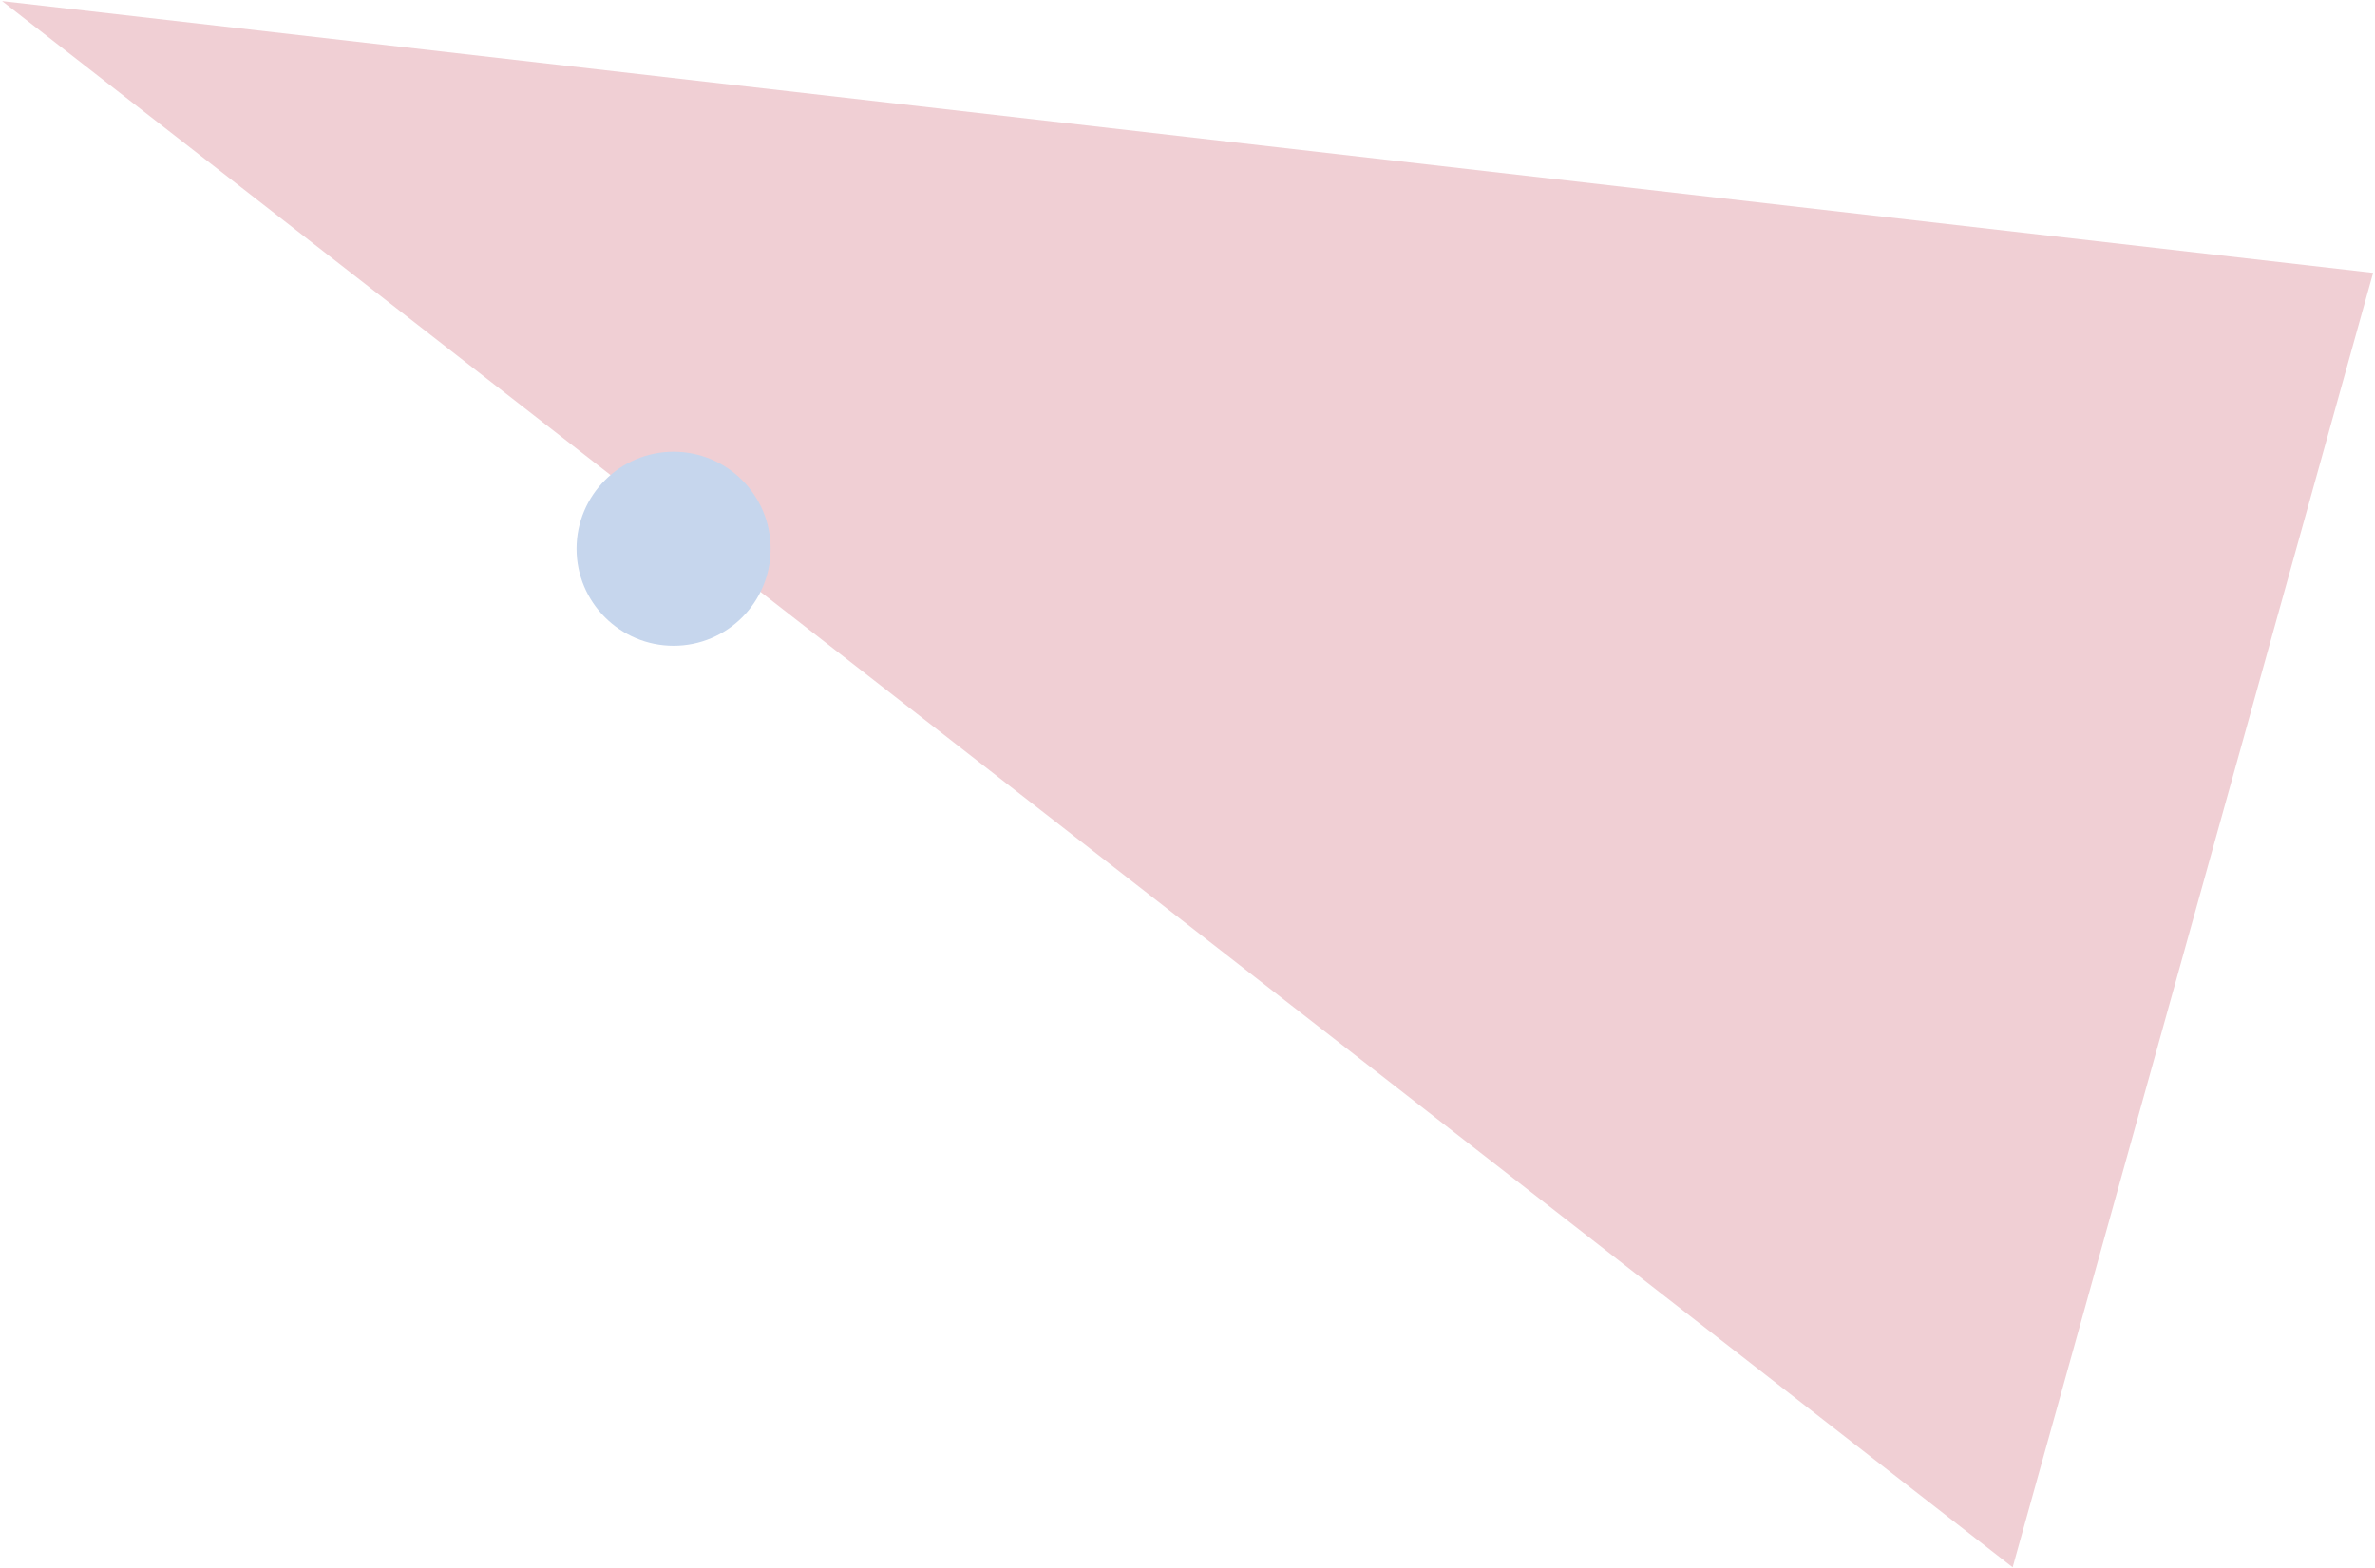 <svg width="1243" height="821" viewBox="0 0 1243 821" fill="none" xmlns="http://www.w3.org/2000/svg">
<path d="M1.103 0.579L1053.37 820.488L1242.02 142.848L1.103 0.579Z" fill="#F0CFD4"/>
<circle cx="352.525" cy="287.283" r="50.783" fill="#C6D6ED"/>
</svg>

